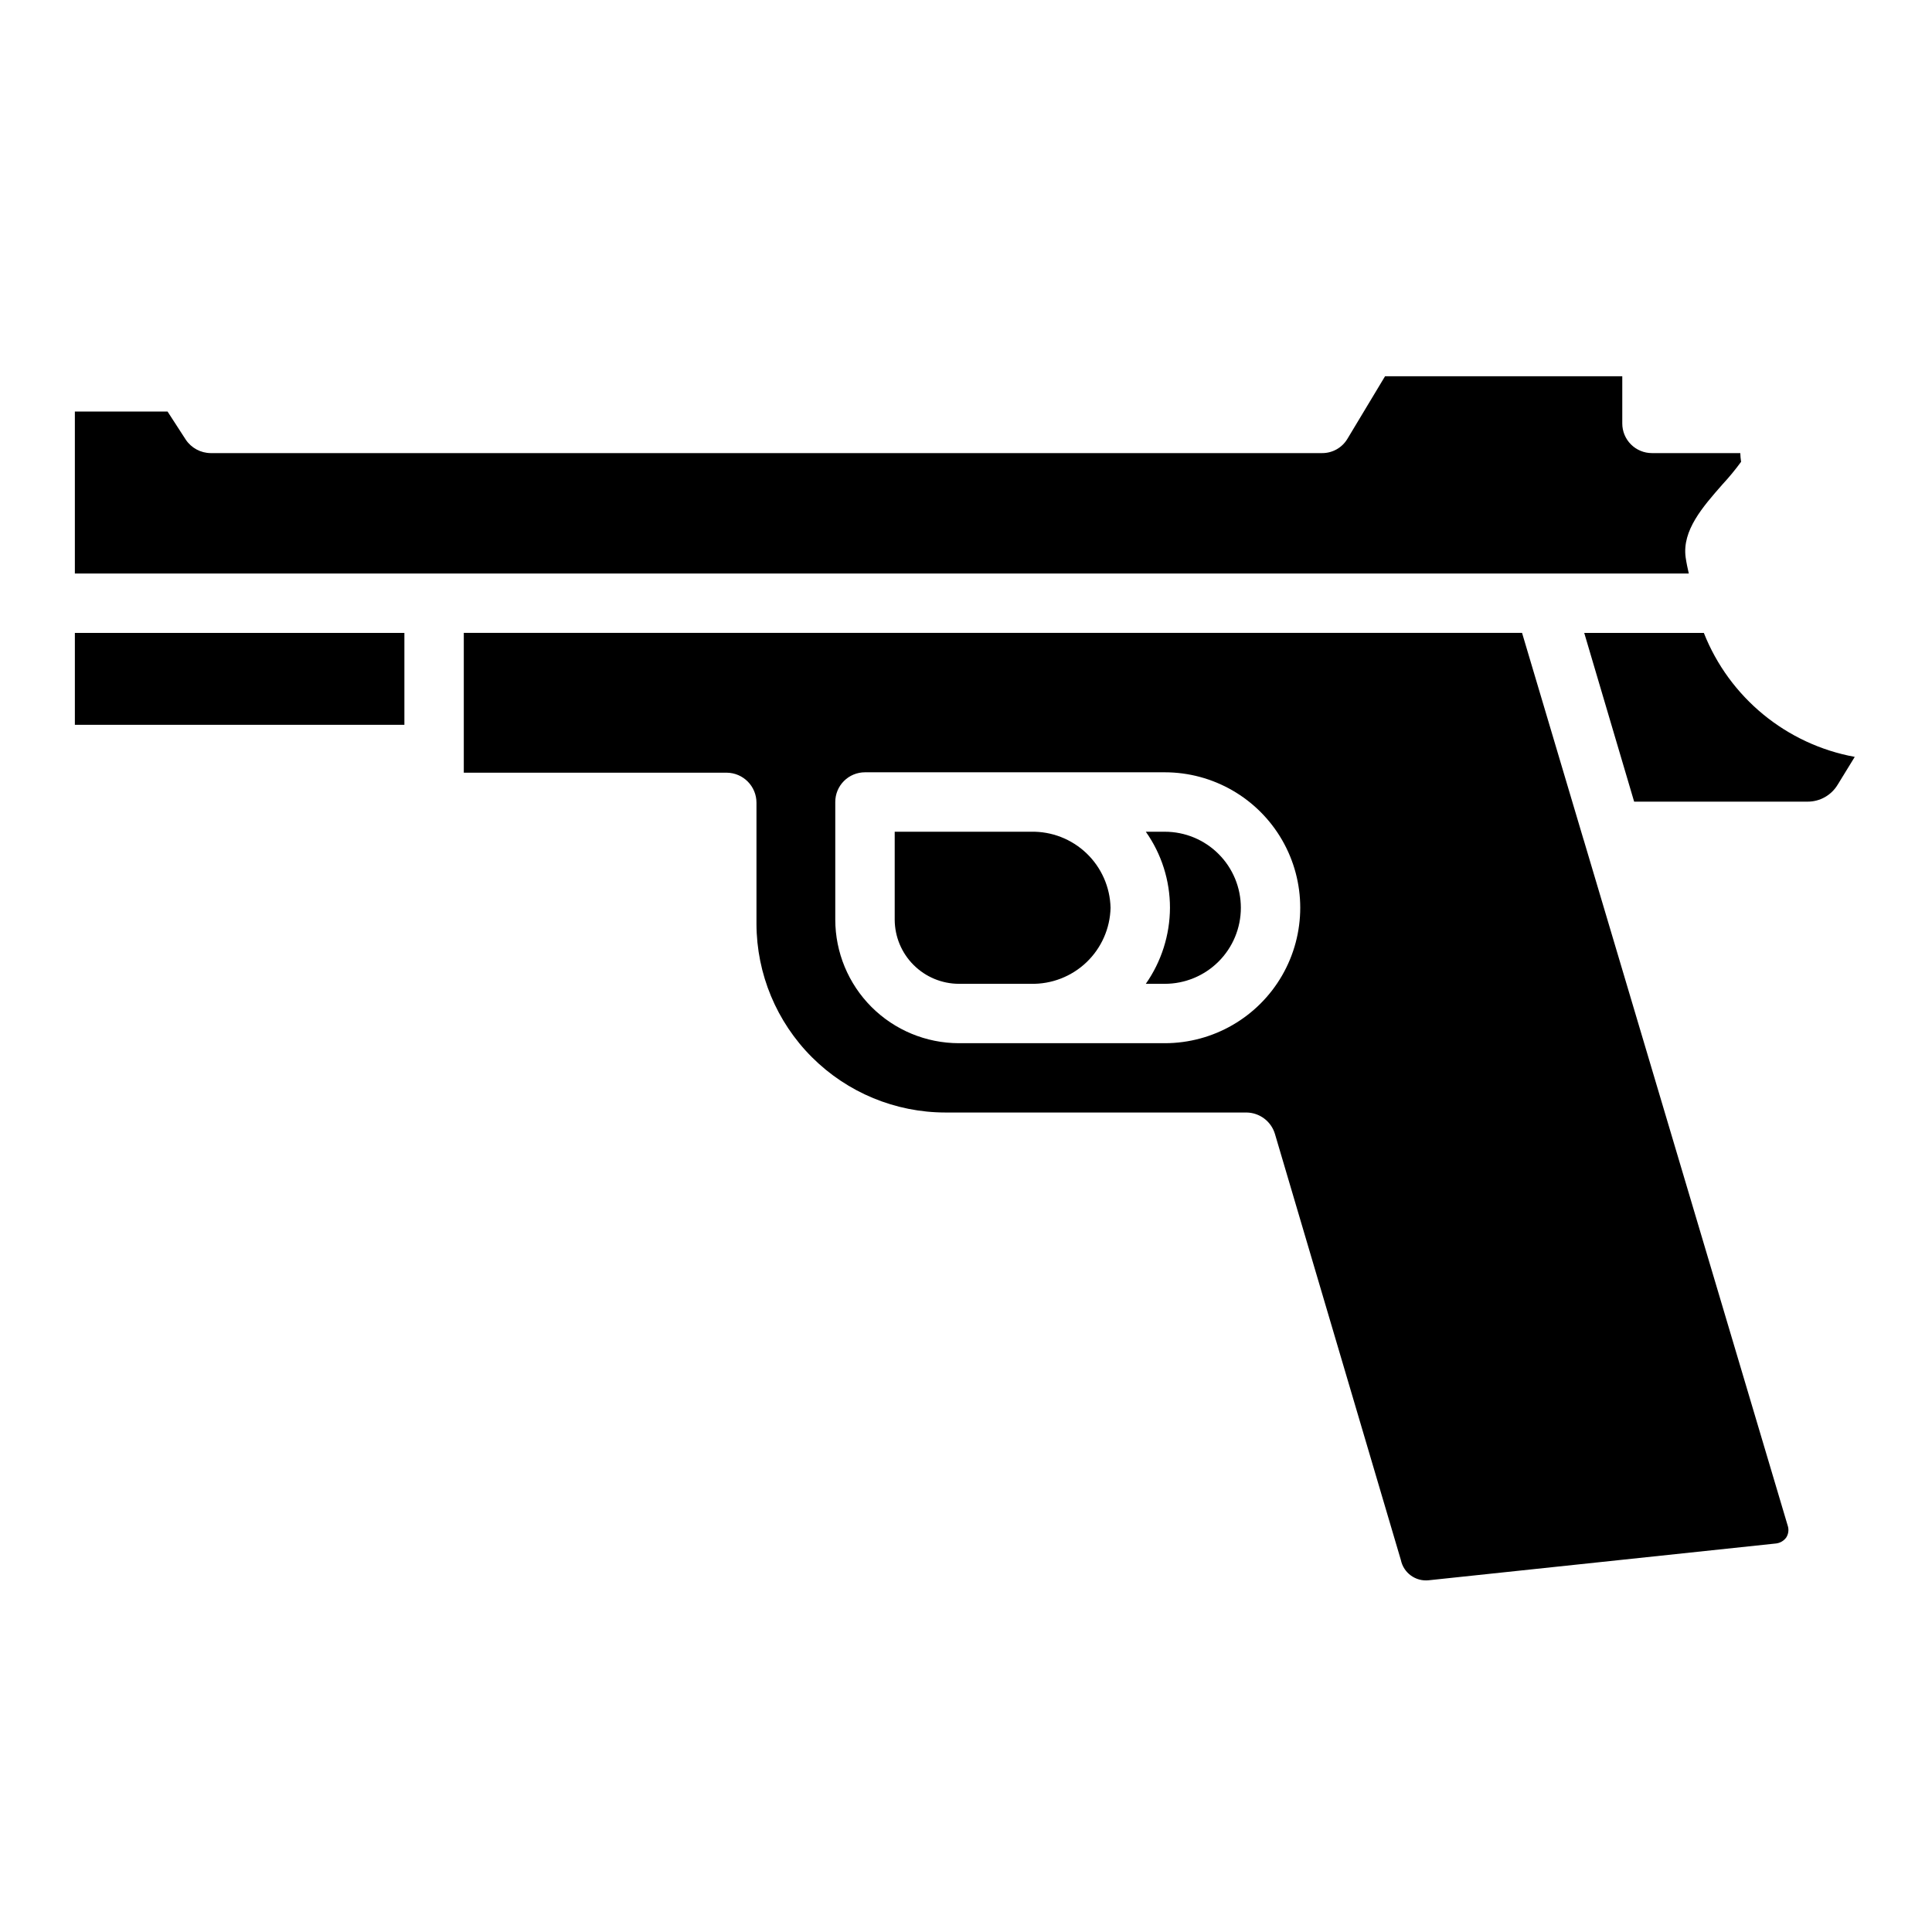 <?xml version="1.0" encoding="UTF-8"?>
<!-- Uploaded to: SVG Repo, www.svgrepo.com, Generator: SVG Repo Mixer Tools -->
<svg fill="#000000" width="800px" height="800px" version="1.1" viewBox="144 144 512 512" xmlns="http://www.w3.org/2000/svg">
 <g>
  <path d="m635.53 344.58-4.512 7.348h-0.004c-1.672 2.809-4.707 4.527-7.977 4.516h-45.973l-13.227-44.715h31.699c6.766 17.117 21.883 29.539 39.992 32.852z"/>
  <path d="m617.79 548.41-54.055-181.69c0-0.105-0.105-0.211-0.105-0.316l-16.27-54.684h-280.45v37.051h69.695-0.004c4.371 0.047 7.883 3.609 7.871 7.977v32.117c0.039 13.258 5.332 25.961 14.715 35.324 9.383 9.363 22.098 14.629 35.352 14.637h79.77c3.488 0.031 6.551 2.328 7.559 5.668l33.379 112.94c0.715 3.402 3.887 5.715 7.348 5.356l92.156-9.762h-0.004c1.055-0.145 2.004-0.715 2.625-1.574 0.574-0.906 0.73-2.016 0.422-3.043zm-165.11-127.95h-54.578c-8.684-0.012-17.004-3.465-23.145-9.602-6.137-6.141-9.594-14.465-9.602-23.145v-31.172c-0.004-2.09 0.824-4.094 2.301-5.57 1.477-1.477 3.481-2.305 5.57-2.305h79.453c12.824 0 24.676 6.844 31.09 17.949 6.41 11.105 6.41 24.789 0 35.895-6.414 11.109-18.266 17.949-31.09 17.949z"/>
  <path d="m163.84 311.73h87.328v24.352h-87.328z"/>
  <path d="m600.47 272.37c-5.246 5.984-10.707 12.176-9.762 19.312 0.211 1.469 0.523 2.938 0.84 4.305h-427.71v-42.93h24.562l4.828 7.453c1.477 2.211 3.953 3.547 6.613 3.566h294.52c2.75 0.02 5.305-1.418 6.715-3.777l9.973-16.582h62.871v12.488c-0.004 2.09 0.824 4.094 2.301 5.57 1.477 1.477 3.481 2.305 5.57 2.301h23.406c0.023 0.773 0.094 1.547 0.211 2.309-1.527 2.09-3.176 4.086-4.934 5.984z"/>
  <path d="m472.84 384.57c0 5.344-2.121 10.469-5.902 14.25-3.777 3.777-8.902 5.902-14.25 5.902h-5.039 0.004c4.137-5.91 6.371-12.941 6.402-20.152 0-7.219-2.238-14.262-6.402-20.152h5.039-0.004c5.348 0 10.473 2.121 14.25 5.902 3.781 3.777 5.902 8.902 5.902 14.25z"/>
  <path d="m438.31 384.57c-0.129 5.469-2.422 10.66-6.379 14.441-3.957 3.777-9.25 5.832-14.719 5.711h-19.102c-4.504-0.016-8.82-1.812-12.004-5-3.188-3.184-4.984-7.5-5-12.004v-23.301h36.105c5.469-0.121 10.762 1.934 14.719 5.711 3.957 3.777 6.25 8.973 6.379 14.441z"/>
 </g>
</svg>
